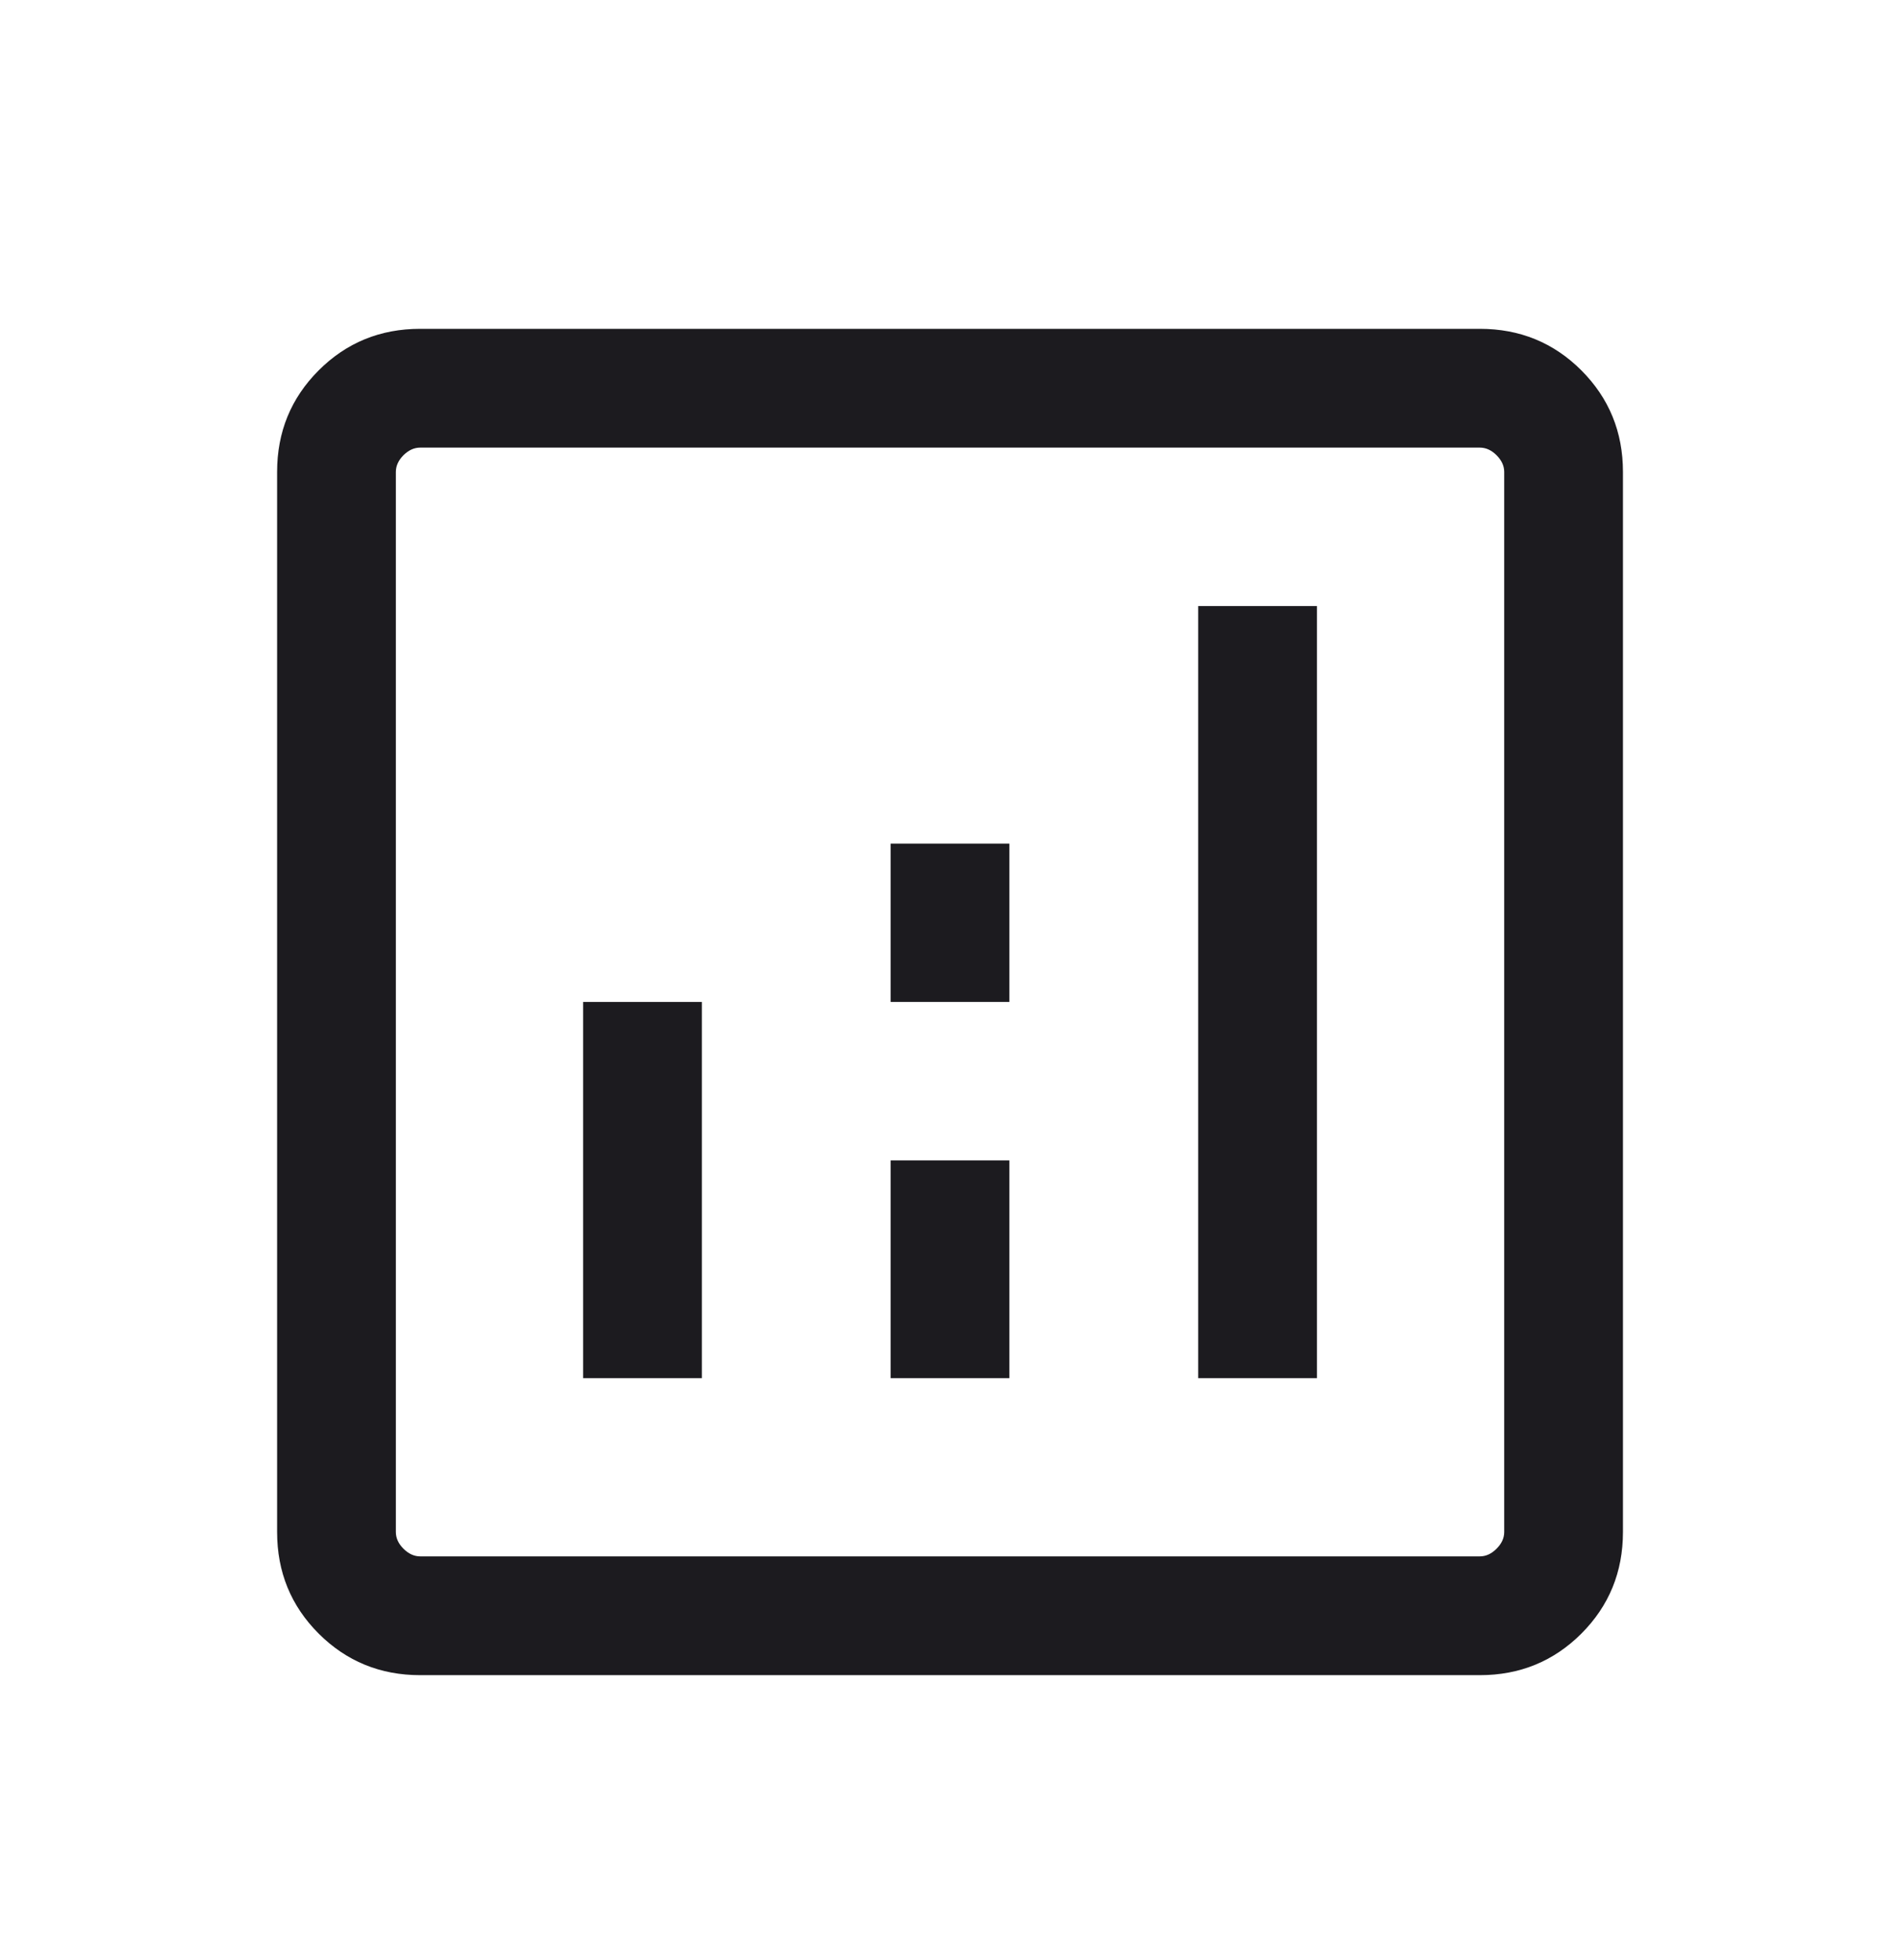 <svg width="32" height="33" viewBox="0 0 32 33" fill="none" xmlns="http://www.w3.org/2000/svg">
<mask id="mask0_1543_8195" style="mask-type:alpha" maskUnits="userSpaceOnUse" x="0" y="0" width="32" height="33">
<rect y="0.869" width="32" height="32" fill="#D9D9D9"/>
</mask>
<g mask="url(#mask0_1543_8195)">
<path d="M9.821 23.203H11.821V16.869H9.821V23.203ZM20.18 23.203H22.18V10.203H20.18V23.203ZM15 23.203H17V19.536H15V23.203ZM15 16.869H17V14.203H15V16.869ZM7.077 28.203C6.404 28.203 5.834 27.969 5.367 27.503C4.9 27.036 4.667 26.466 4.667 25.792V7.946C4.667 7.273 4.9 6.703 5.367 6.236C5.834 5.769 6.404 5.536 7.077 5.536H24.923C25.597 5.536 26.167 5.769 26.634 6.236C27.1 6.703 27.334 7.273 27.334 7.946V25.792C27.334 26.466 27.1 27.036 26.634 27.503C26.167 27.969 25.597 28.203 24.923 28.203H7.077ZM7.077 26.203H24.923C25.026 26.203 25.12 26.16 25.205 26.074C25.291 25.989 25.334 25.895 25.334 25.792V7.946C25.334 7.844 25.291 7.75 25.205 7.664C25.12 7.579 25.026 7.536 24.923 7.536H7.077C6.975 7.536 6.881 7.579 6.795 7.664C6.71 7.75 6.667 7.844 6.667 7.946V25.792C6.667 25.895 6.71 25.989 6.795 26.074C6.881 26.16 6.975 26.203 7.077 26.203Z" fill="#1C1B1F"/>
</g>
</svg>
